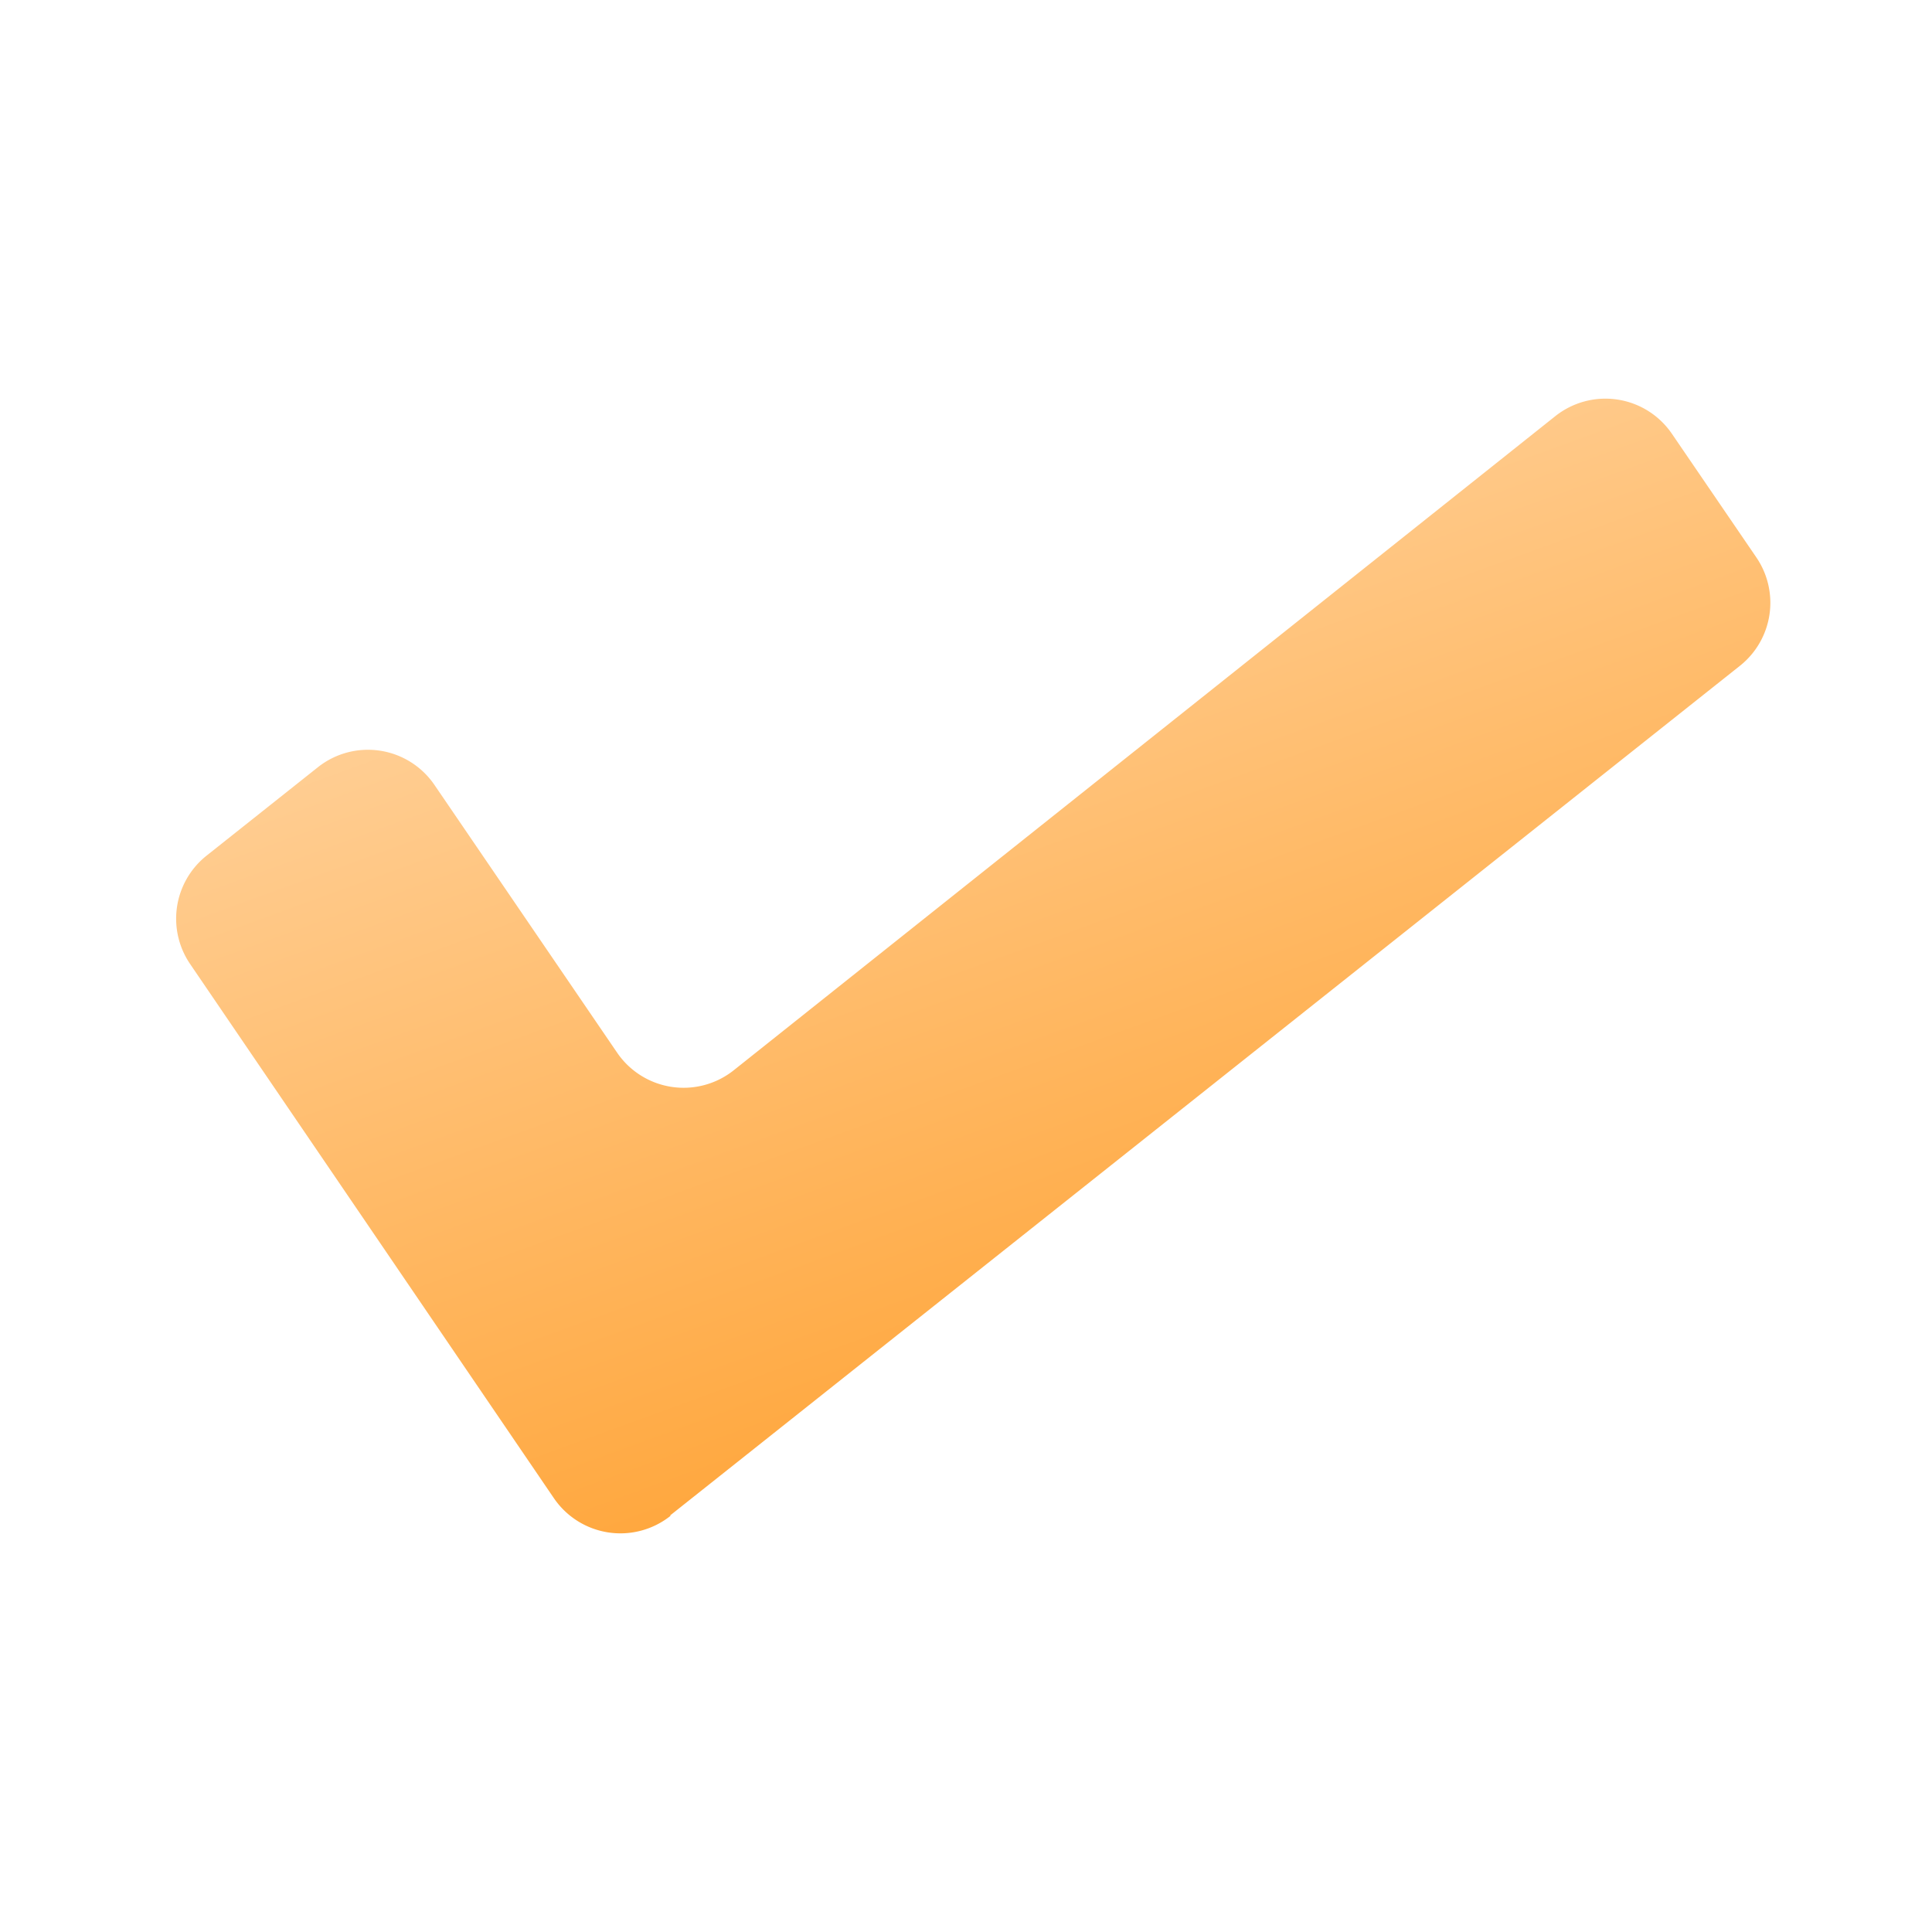 <svg xmlns="http://www.w3.org/2000/svg" width="48" height="48" fill="none"><path fill="url(#b)" d="M16.66 37.66a2 2 0 0 1-2.9-.44L4.73 23.96a2 2 0 0 1 .4-2.7l2.77-2.2a2 2 0 0 1 2.9.45l4.53 6.64a2 2 0 0 0 2.9.44l20.41-16.25a2 2 0 0 1 2.9.44l2.09 3.06a2 2 0 0 1-.4 2.7L16.65 37.65Z"/><defs><linearGradient id="b" x1="17.9" x2="28.28" y1="9" y2="37.5" gradientUnits="userSpaceOnUse"><stop stop-color="#FFD8AA"/><stop offset="1" stop-color="#FFA130"/></linearGradient></defs></svg>
